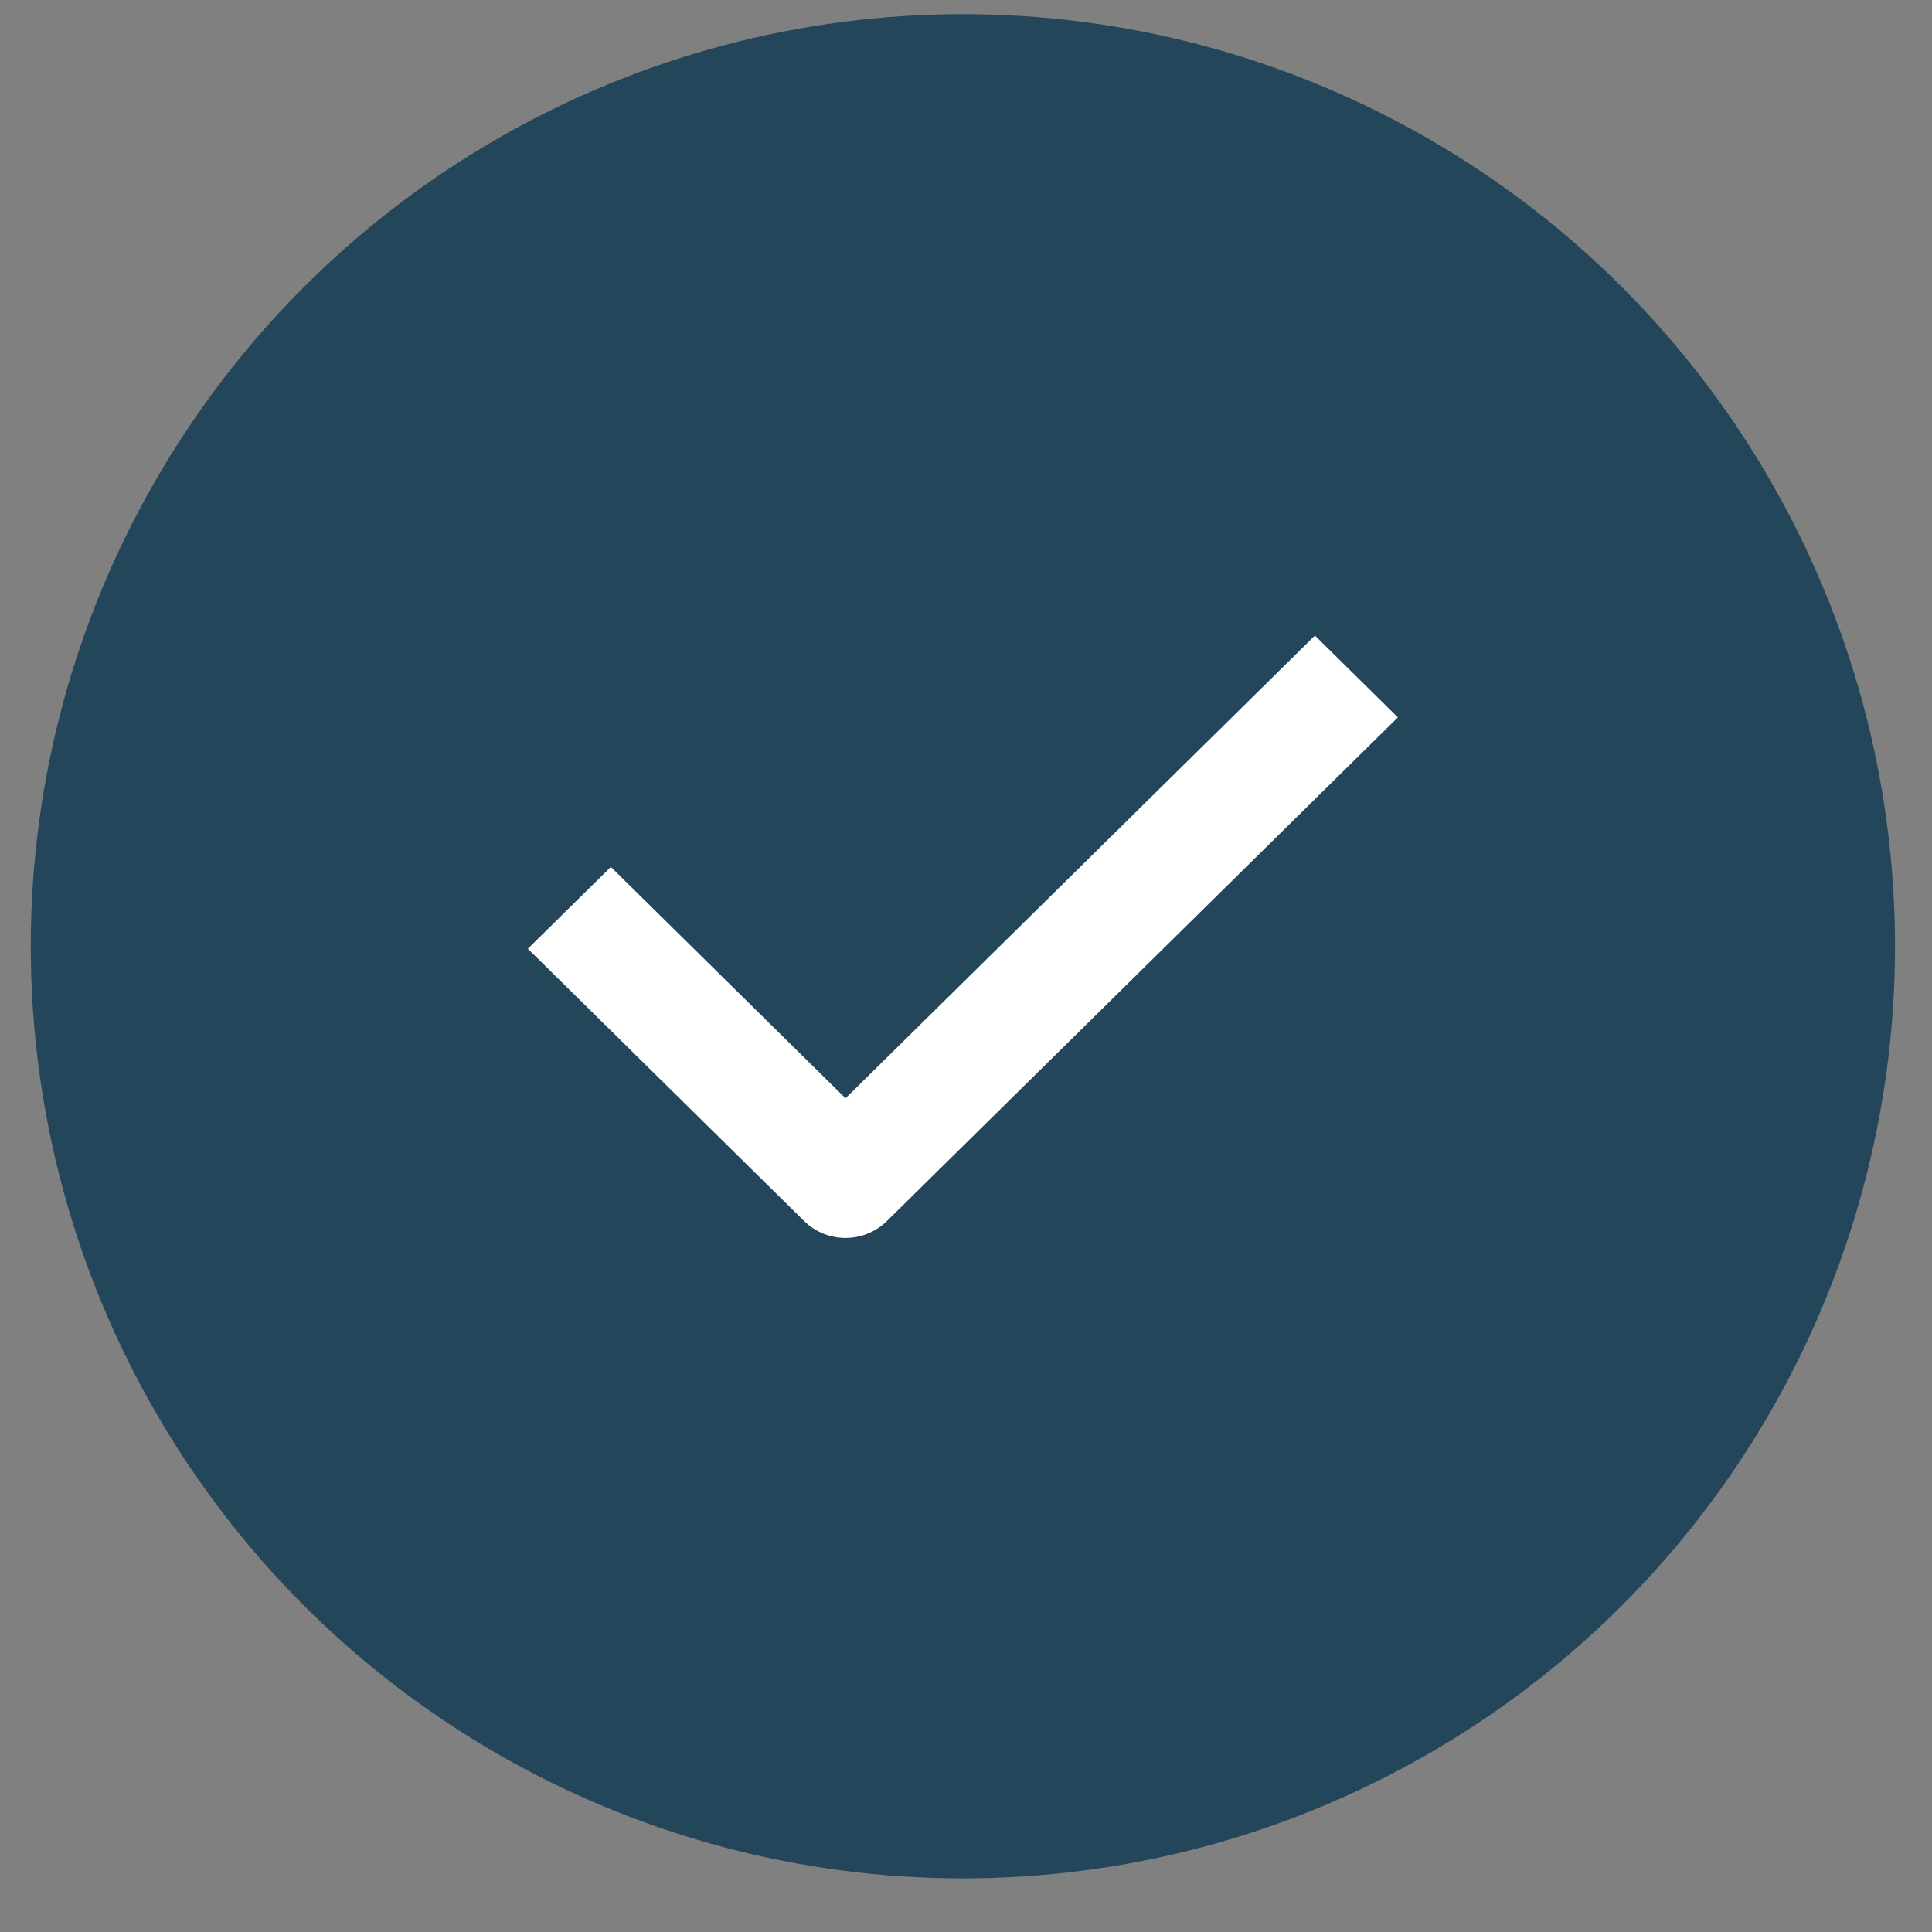 <?xml version="1.0" encoding="UTF-8"?> <svg xmlns="http://www.w3.org/2000/svg" width="28" height="28" viewBox="0 0 28 28" fill="none"><rect x="0" y="0" width="28" height="28" fill="#808080" stroke="none"/><circle cx="13.955" cy="13.714" r="13.509" fill="#24465B"></circle><path d="M12.254 17.941C12.036 17.941 11.819 17.859 11.653 17.695L7.65 13.75L8.853 12.564L12.254 15.917L19.057 9.211L20.259 10.397L12.855 17.695C12.689 17.859 12.472 17.941 12.254 17.941Z" fill="white"></path></svg> 